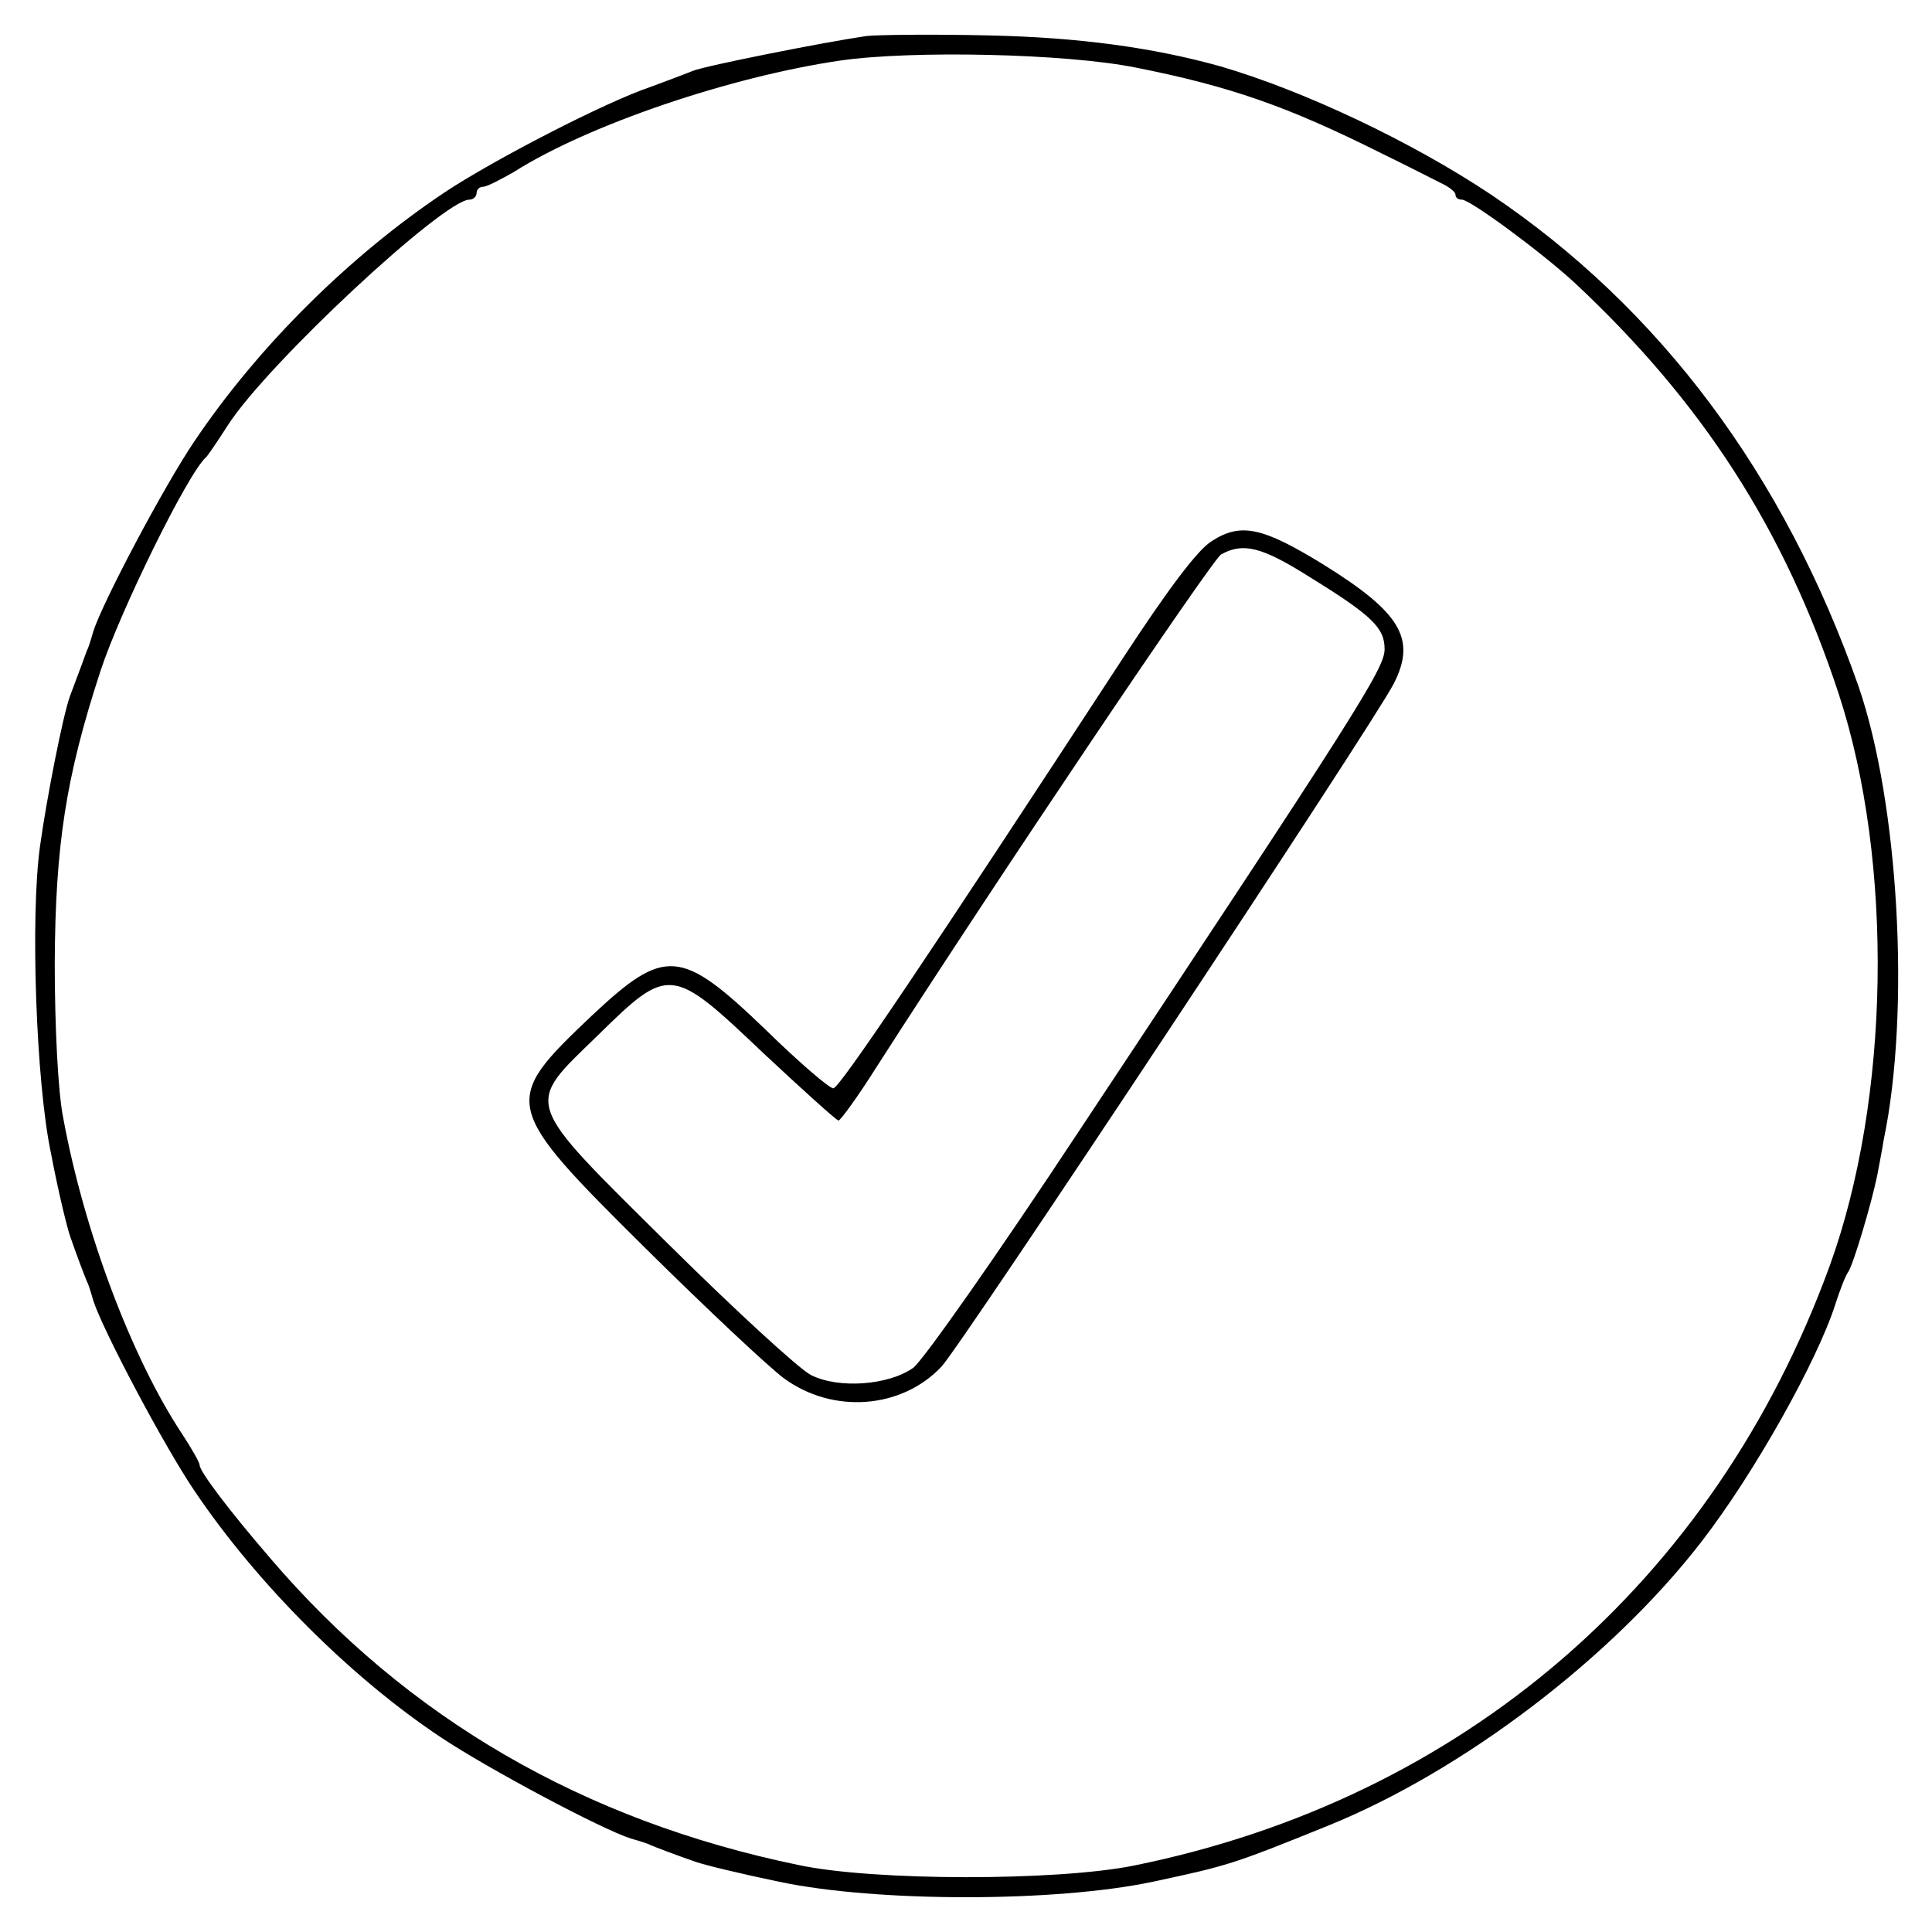 <?xml version="1.0" standalone="no"?>
<!DOCTYPE svg PUBLIC "-//W3C//DTD SVG 20010904//EN"
 "http://www.w3.org/TR/2001/REC-SVG-20010904/DTD/svg10.dtd">
<svg version="1.0" xmlns="http://www.w3.org/2000/svg"
 width="300pt" height="300pt" viewBox="0 0 300 300"
 preserveAspectRatio="xMidYMid meet">
<g transform="translate(0,300) scale(0.1,-0.1)"
fill="#000000" stroke="none">
<path d="M1345 2944 c-68 -10 -249 -46 -269 -54 -20 -8 -55 -21 -66 -25 -71
-24 -245 -114 -320 -164 -148 -99 -289 -239 -388 -386 -48 -71 -142 -249 -157
-295 -4 -14 -8 -27 -10 -30 -2 -6 -14 -38 -26 -70 -11 -29 -37 -162 -47 -235
-15 -109 -6 -366 17 -475 11 -58 25 -116 30 -130 10 -29 23 -63 26 -70 2 -3 6
-16 10 -30 15 -46 109 -224 157 -295 97 -144 243 -290 383 -383 72 -48 250
-143 295 -157 14 -4 27 -8 30 -10 7 -3 41 -16 70 -26 14 -5 72 -19 130 -31
151 -32 429 -32 580 0 117 25 124 27 272 87 210 85 441 261 580 441 82 106
180 281 208 369 7 22 16 45 20 50 8 12 36 106 45 150 3 17 8 41 10 55 42 201
23 524 -39 704 -115 328 -308 587 -571 764 -123 82 -290 161 -420 199 -104 29
-219 45 -360 48 -88 2 -173 1 -190 -1z m419 -49 c146 -29 235 -60 381 -133 39
-19 80 -40 92 -46 13 -6 23 -14 23 -18 0 -5 4 -8 10 -8 13 0 124 -82 175 -129
199 -186 326 -383 410 -638 86 -262 80 -630 -14 -889 -179 -491 -571 -828
-1081 -931 -120 -24 -403 -24 -520 1 -334 69 -608 228 -820 476 -63 73 -110
135 -110 145 0 4 -12 25 -27 48 -79 119 -153 317 -185 492 -8 40 -13 142 -13
240 1 182 17 288 71 453 30 92 136 308 164 332 3 3 18 25 34 50 62 96 335 350
375 350 6 0 11 5 11 10 0 6 5 10 10 10 6 0 27 11 48 23 115 73 336 148 507
173 111 16 350 11 459 -11z"/>
<path d="M1882 2160 c-22 -13 -69 -76 -139 -183 -303 -464 -439 -666 -449
-667 -6 0 -53 40 -104 90 -133 128 -157 130 -272 22 -140 -133 -139 -139 85
-361 95 -94 191 -184 214 -201 76 -56 183 -48 245 18 31 33 669 996 702 1060
36 70 11 111 -110 186 -93 57 -127 65 -172 36z m150 -55 c99 -61 118 -80 118
-113 0 -30 -42 -96 -475 -749 -126 -191 -242 -356 -257 -367 -38 -27 -116 -33
-159 -11 -19 10 -118 101 -221 203 -229 227 -224 213 -109 325 110 108 114
107 256 -28 61 -57 113 -104 117 -105 3 0 30 37 59 83 191 298 520 786 535
796 34 19 63 12 136 -34z"/>
</g>
</svg>
